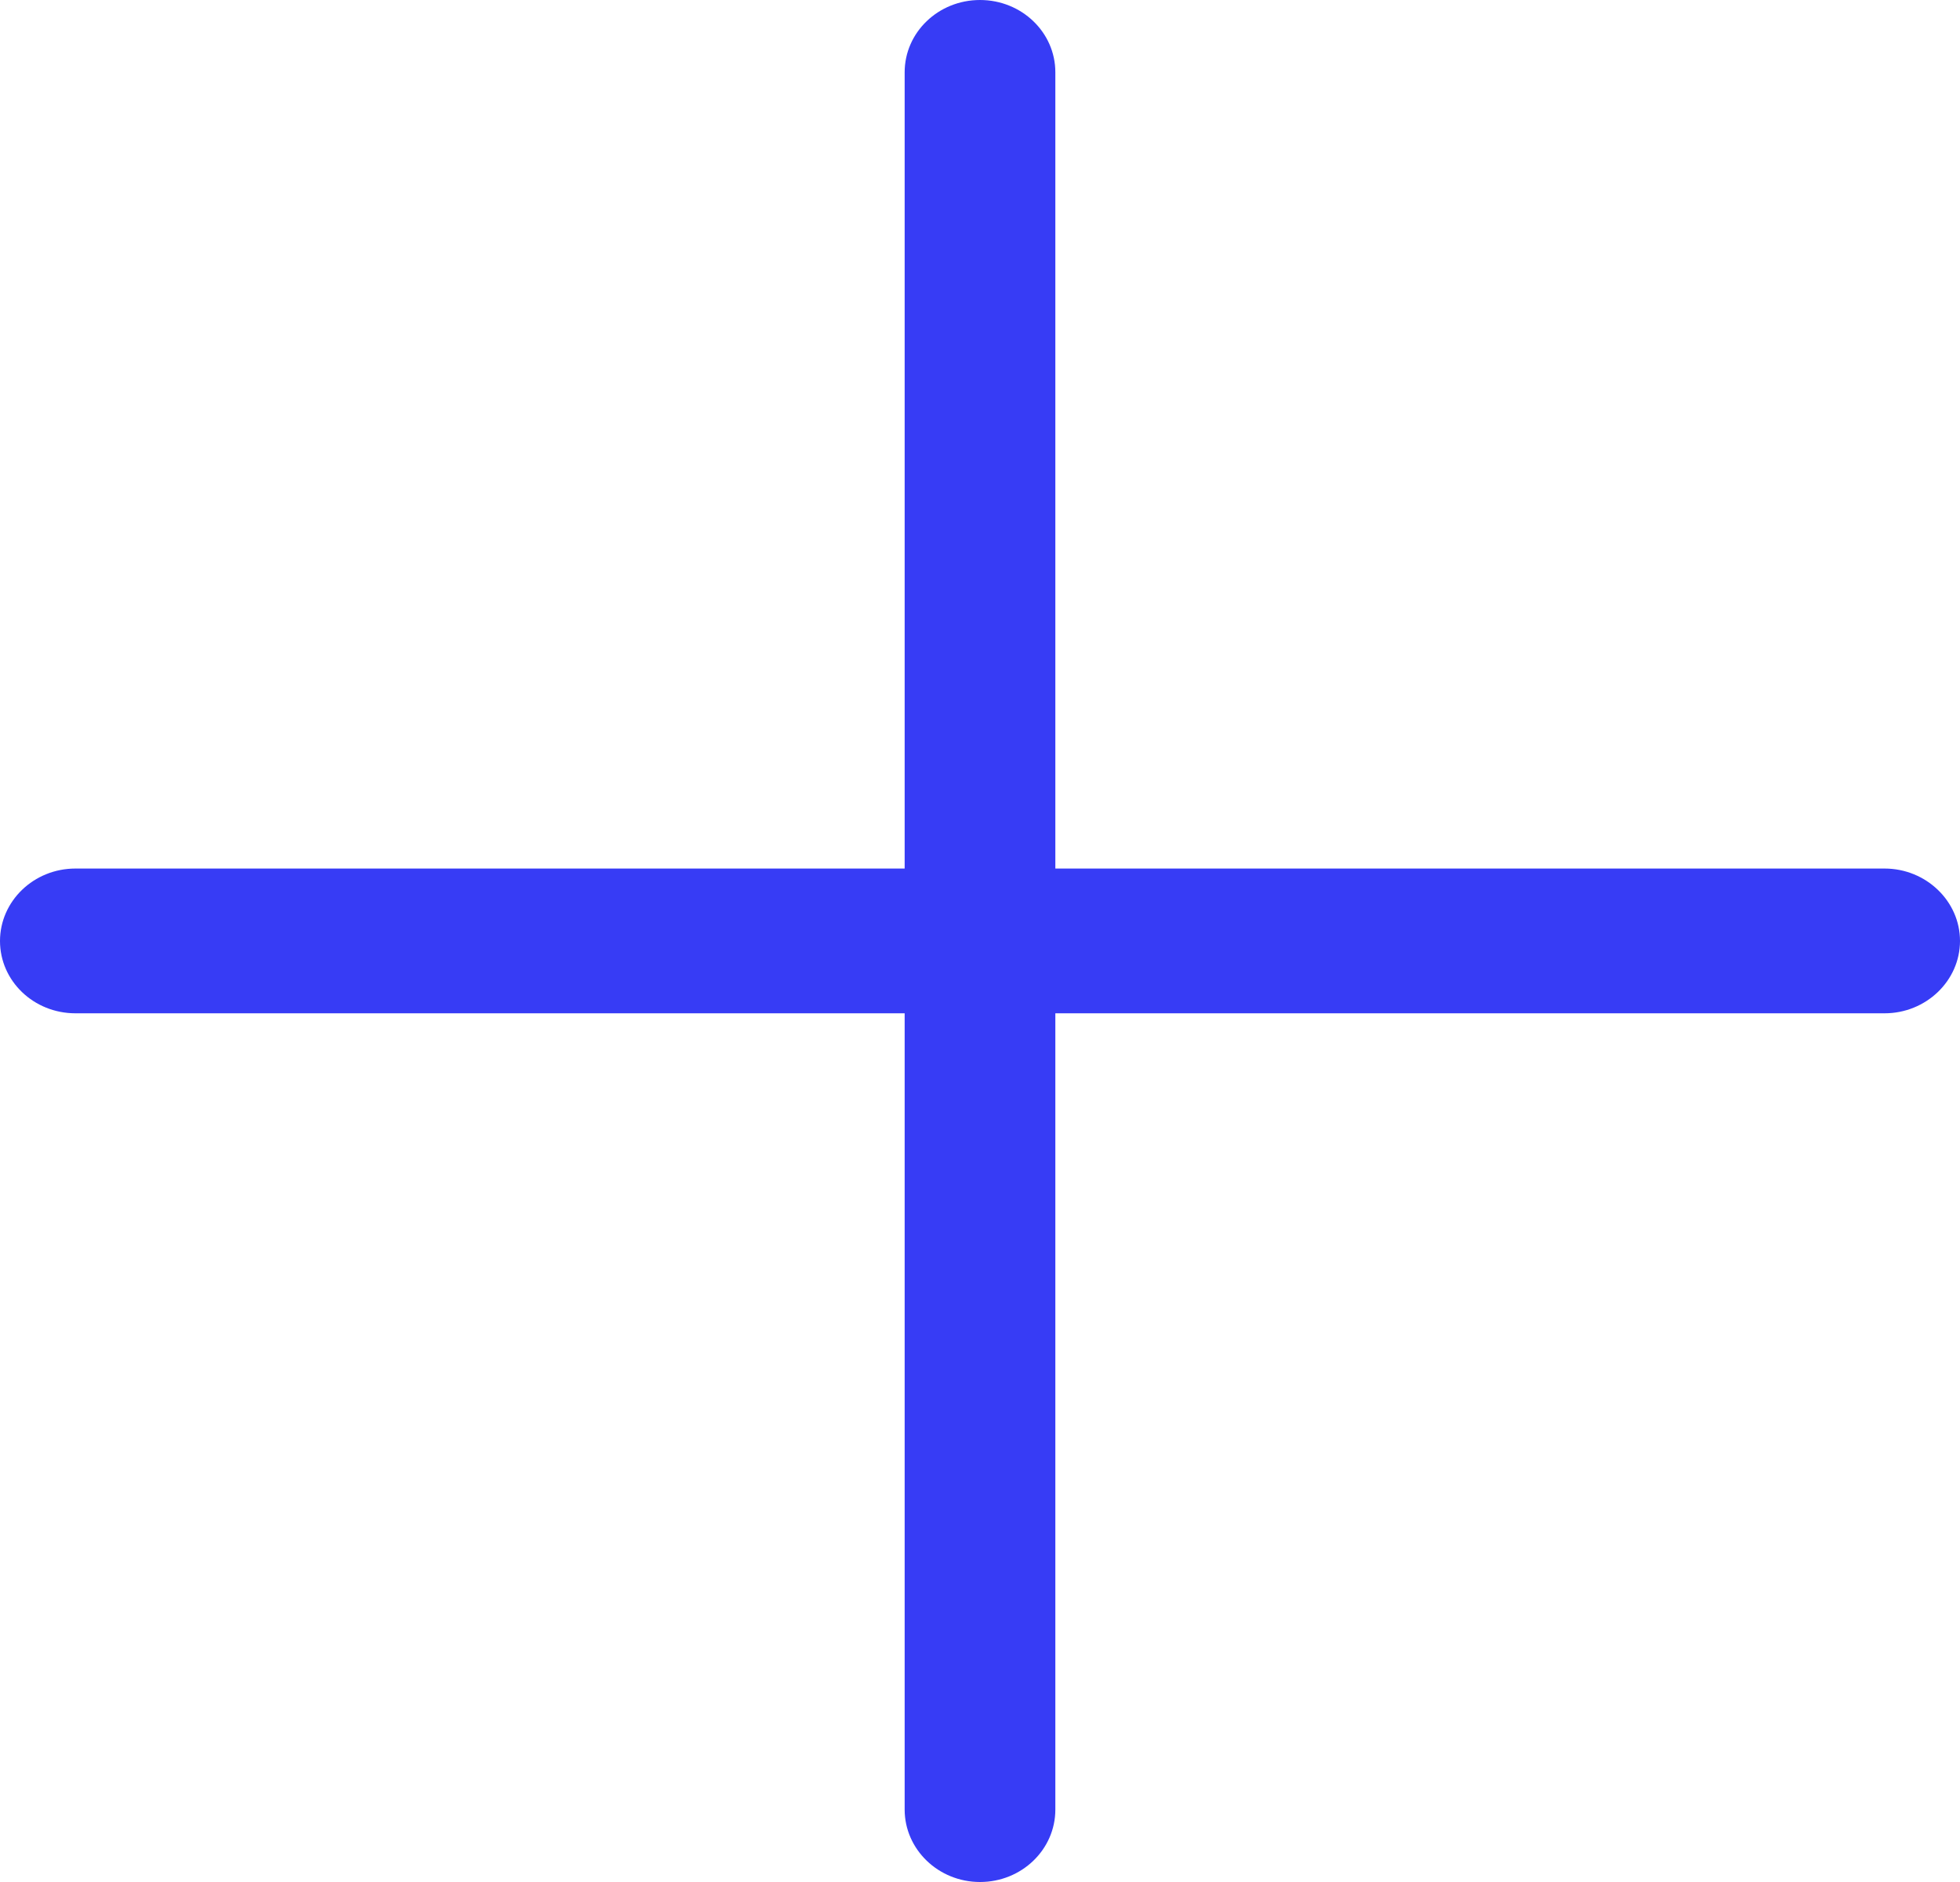 <svg width="25" height="24" viewBox="0 0 25 24" fill="none" xmlns="http://www.w3.org/2000/svg">
<path d="M25 11.999C25 12.507 24.567 12.922 24.038 12.922H13.461V23.076C13.461 23.587 13.031 24 12.5 24C11.969 24 11.539 23.584 11.539 23.076V12.922H0.962C0.43 12.922 0 12.51 0 12C0 11.492 0.43 11.076 0.962 11.076H11.539V0.922C11.539 0.412 11.969 0 12.5 0C13.031 0 13.461 0.412 13.461 0.922V11.076H24.038C24.567 11.076 25 11.492 25 11.999Z" fill="#373CF5"/>
</svg>
